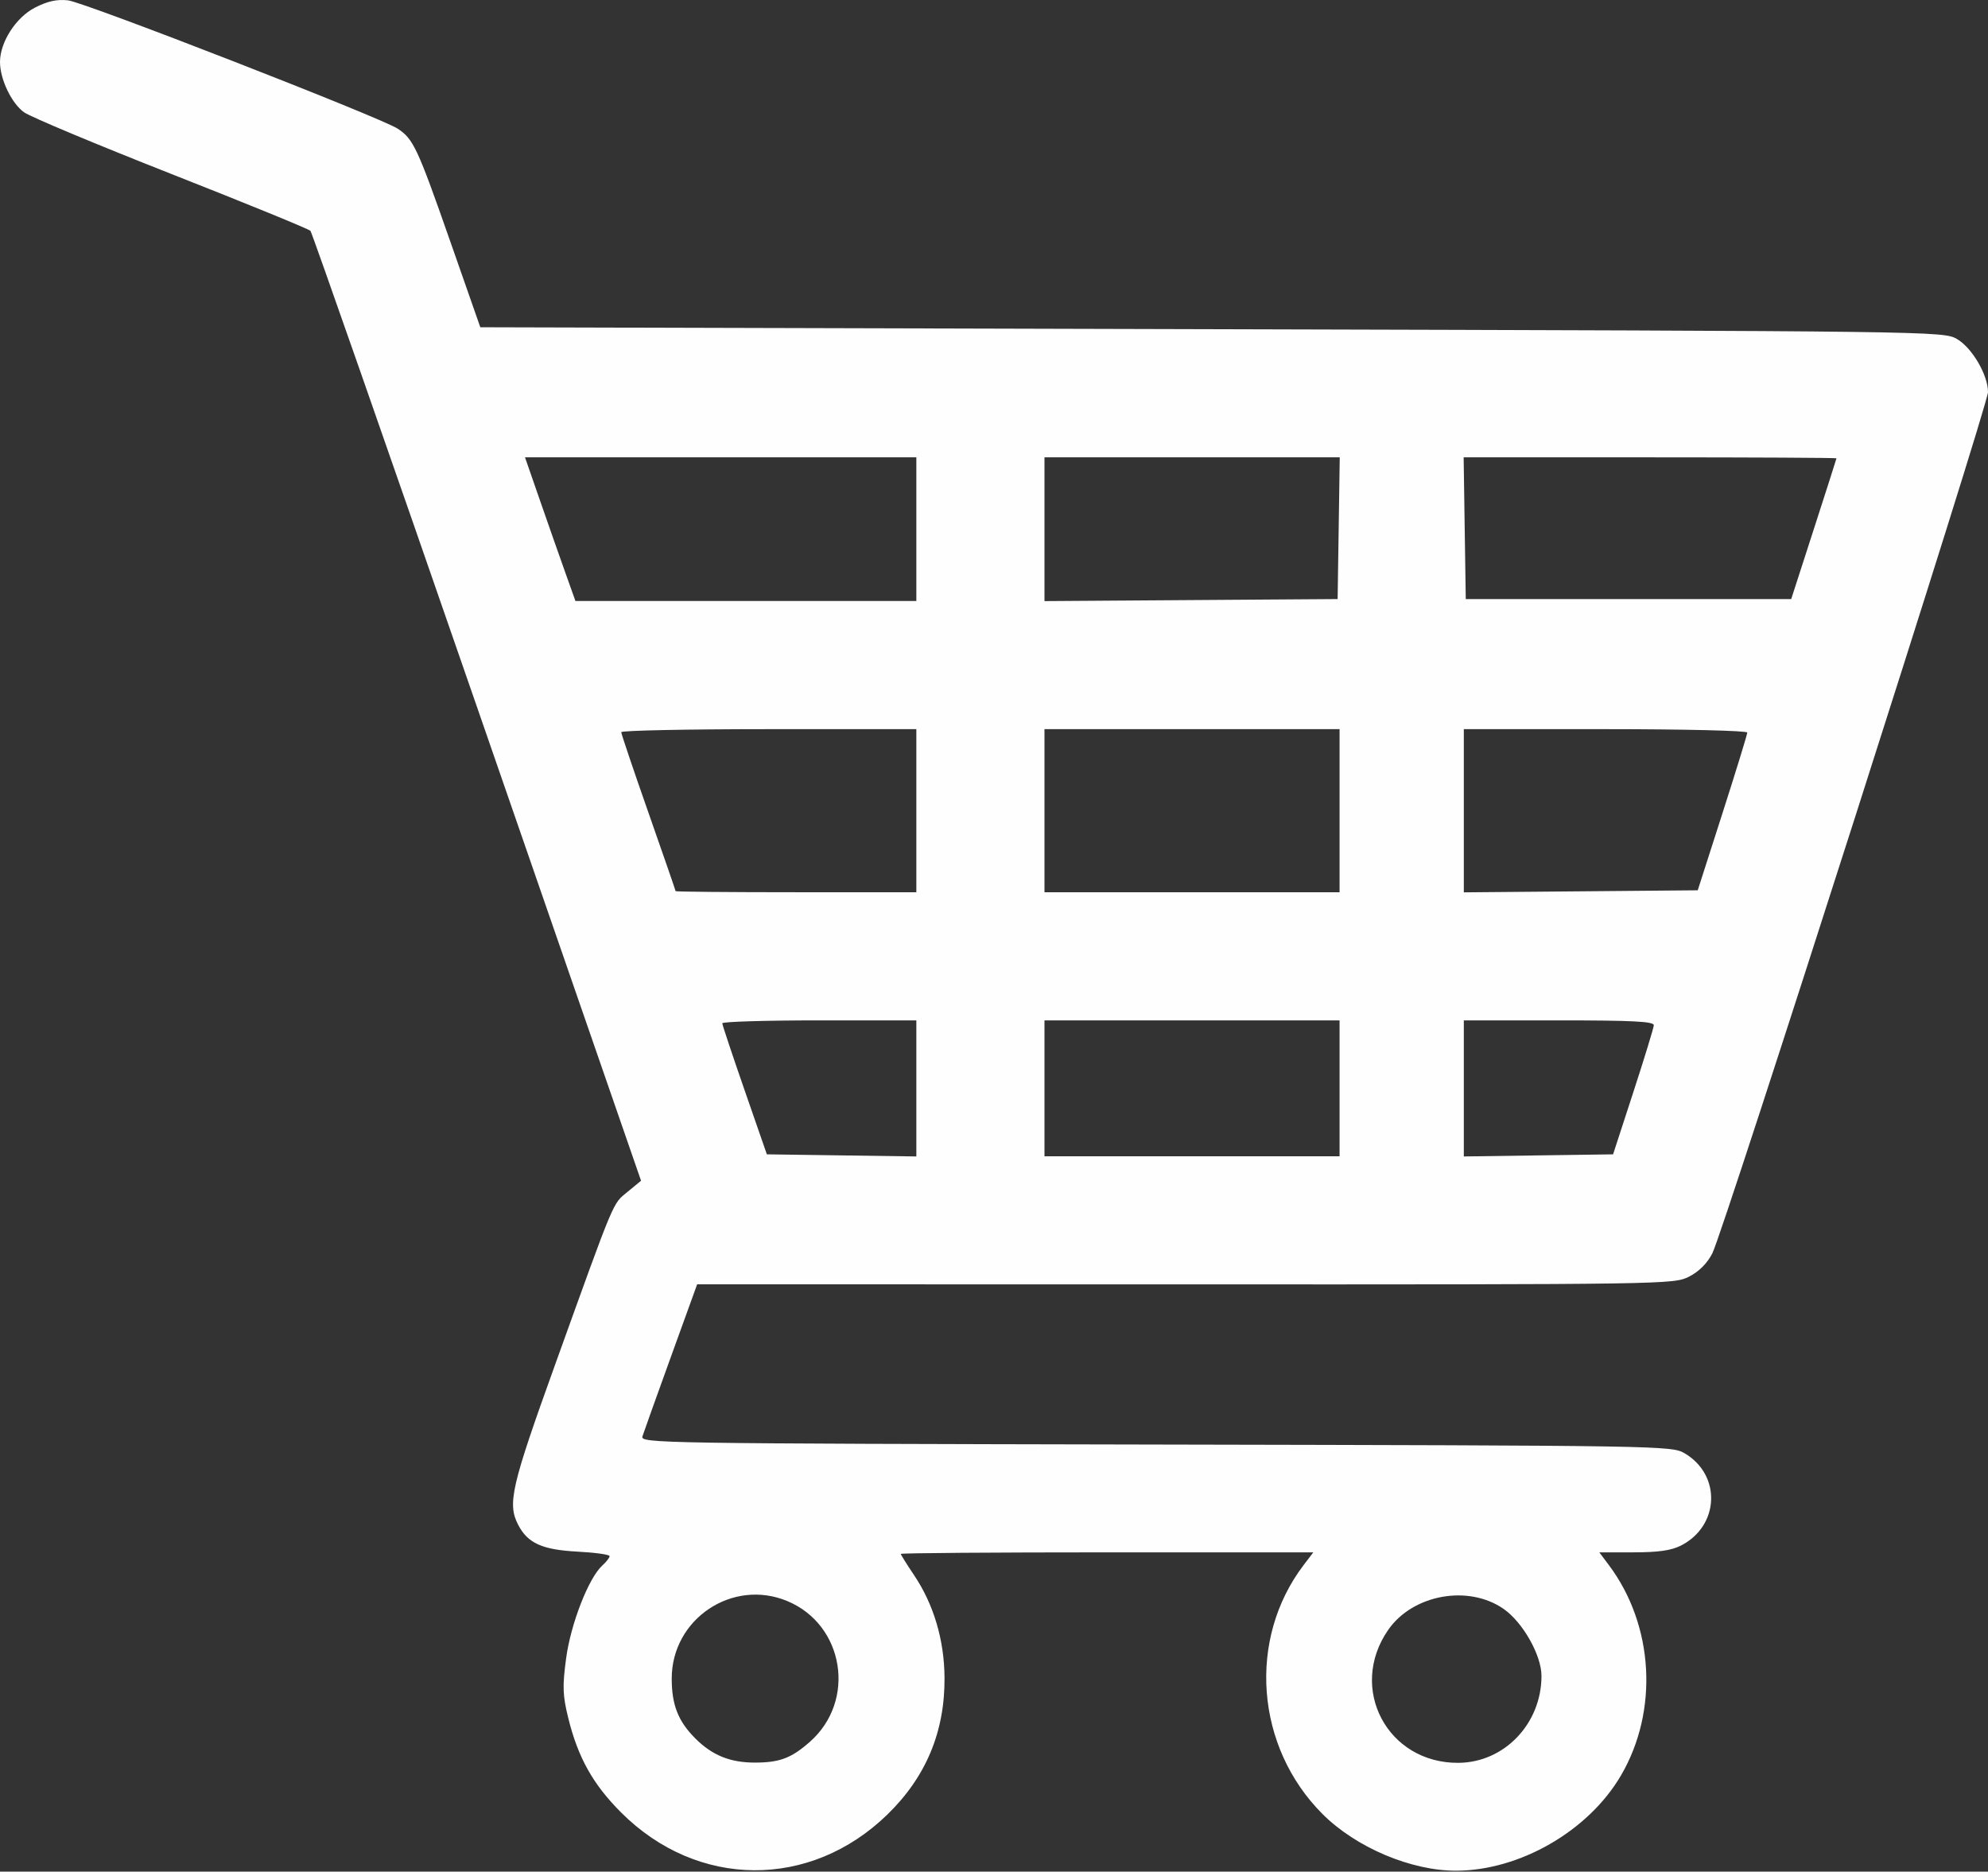 <?xml version="1.0" encoding="UTF-8"?> <svg xmlns="http://www.w3.org/2000/svg" width="512" height="482" viewBox="0 0 512 482" fill="none"><rect x="0" y="0" width="512" height="482" fill="#333333" stroke="none"/> <path fill-rule="evenodd" clip-rule="evenodd" d="M9 1.964C4.09 4.49 0 10.855 0 15.971C0 20.407 2.983 26.63 6.21 28.928C7.85 30.096 24.953 37.255 44.217 44.836C63.48 52.417 79.563 58.993 79.956 59.45C80.349 59.906 99.667 115.133 122.885 182.176L165.098 304.074L161.614 306.946C157.71 310.164 158.594 308.053 142.915 351.577C131.664 382.808 130.641 387.25 133.449 392.68C135.905 397.431 139.629 399.113 148.75 399.595C153.288 399.834 157 400.354 157 400.749C157 401.145 156.159 402.23 155.131 403.16C151.606 406.351 146.991 418.179 145.801 427.075C144.829 434.336 144.909 436.578 146.347 442.428C148.853 452.624 152.715 459.525 159.985 466.794C179.608 486.418 208.691 486.623 228.558 467.279C238.489 457.609 243.345 445.988 243.259 432.096C243.198 422.356 240.469 413.163 235.405 405.638C233.532 402.855 232 400.398 232 400.179C232 399.959 255.903 399.779 285.119 399.779H338.237L335.763 403.029C321.221 422.129 323.317 449.879 340.609 467.17C349.223 475.785 363.432 481.803 375.064 481.764C391.455 481.71 409.105 471.513 417.446 457.281C427.233 440.58 425.97 418.547 414.335 403.029L411.898 399.779L420.699 399.777C427.101 399.776 430.435 399.299 432.929 398.027C442.851 392.968 443.379 379.884 433.887 374.279C430.552 372.31 428.46 372.275 297.687 372.015C169.118 371.759 164.893 371.691 165.46 369.905C165.782 368.891 169.084 359.665 172.797 349.404L179.549 330.748L305.3 330.771C429.536 330.794 431.098 330.77 435.012 328.773C437.585 327.46 439.688 325.35 441.015 322.75C443.9 317.094 512 104.328 512 100.969C512 96.571 507.89 89.55 504 87.302C500.529 85.296 498.93 85.275 312.1 84.779L123.701 84.279L115.847 61.849C107.518 38.06 106.449 35.775 102.421 33.135C97.999 30.238 21.693 0.54 17.5 0.085C14.635 -0.227 12.223 0.307 9 1.964ZM236 136.279V154.779H192.101H148.203L145.615 147.529C144.191 143.541 141.269 135.217 139.12 129.029L135.213 117.779H185.606H236V136.279ZM344.773 136.029L344.5 154.279L306.75 154.541L269 154.803V136.291V117.779H307.023H345.045L344.773 136.029ZM472.977 118.029C472.964 118.166 470.336 126.379 467.136 136.279L461.318 154.279H419.409H377.5L377.227 136.029L376.955 117.779H424.977C451.39 117.779 472.99 117.892 472.977 118.029ZM236 208.779V229.779H205C187.95 229.779 174 229.653 174 229.499C174 229.345 170.85 220.246 167 209.279C163.15 198.312 160 188.988 160 188.559C160 188.13 177.1 187.779 198 187.779H236V208.779ZM345 208.779V229.779H307H269V208.779V187.779H307H345V208.779ZM450 188.655C450 189.137 447.13 198.475 443.622 209.405L437.244 229.279L407.122 229.544L377 229.808V208.794V187.779H413.5C433.732 187.779 450 188.17 450 188.655ZM236 280.301V297.822L216.75 297.551L197.5 297.279L191.771 280.779C188.62 271.704 186.033 263.942 186.021 263.529C186.01 263.116 197.25 262.779 211 262.779H236V280.301ZM345 280.279V297.779H307H269V280.279V262.779H307H345V280.279ZM425.933 264.029C425.896 264.717 423.519 272.479 420.652 281.279L415.439 297.279L396.219 297.551L377 297.822V280.301V262.779H401.5C420.469 262.779 425.985 263.061 425.933 264.029ZM202.782 412.332C217.468 418.467 220.578 438.04 208.546 448.605C203.771 452.797 200.779 453.921 194.389 453.921C188.033 453.922 183.425 452.05 179.077 447.702C174.658 443.284 173 439.073 173 432.271C173 416.92 188.663 406.434 202.782 412.332ZM387.229 414.331C392.188 417.768 397 426.27 397 431.592C397 443.894 387.457 453.892 375.627 453.986C357.316 454.132 347.092 434.798 357.521 419.749C363.838 410.634 378.134 408.027 387.229 414.331Z" fill="#FFFEFE"></path> </svg> 